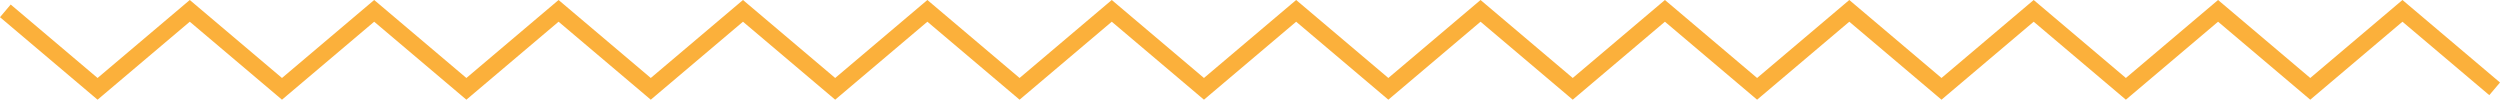 <!-- Generator: Adobe Illustrator 23.0.2, SVG Export Plug-In  -->
<svg version="1.1" xmlns="http://www.w3.org/2000/svg" xmlns:xlink="http://www.w3.org/1999/xlink" x="0px" y="0px"
	 width="1282.436px" height="51.139px" viewBox="0 0 1282.436 51.139" style="enable-background:new 0 0 1282.436 51.139;"
	 xml:space="preserve">
<style type="text/css">
	.st0{fill:#FBB03B;}
</style>
<defs>
</defs>
<polygon class="st0" points="1185.105,51.139 1137.813,11.139 1090.519,51.138 1043.227,11.139 995.933,51.138 948.64,11.139 
	901.347,51.139 854.06,11.139 806.771,51.139 759.479,11.139 712.185,51.138 664.894,11.139 617.6,51.138 570.308,11.139 
	523.016,51.138 475.722,11.139 428.425,51.138 381.128,11.138 333.833,51.138 286.535,11.138 239.24,51.138 191.945,11.138 
	144.648,51.138 97.351,11.138 50.048,51.138 0,8.816 5.49,2.322 50.048,40.001 97.351,0.001 144.648,40.001 191.945,0.001 
	239.24,40.001 286.535,0.001 333.833,40.001 381.128,0.001 428.425,40.001 475.722,0.001 523.016,40 570.308,0 617.6,40 
	664.894,0.001 712.185,40 759.479,0.001 806.771,40 854.06,0 901.347,40 948.64,0.001 995.933,40 1043.227,0.001 1090.519,40 
	1137.813,0.001 1185.105,40 1232.396,0 1282.436,42.323 1276.943,48.815 1232.396,11.139 "/>
</svg>